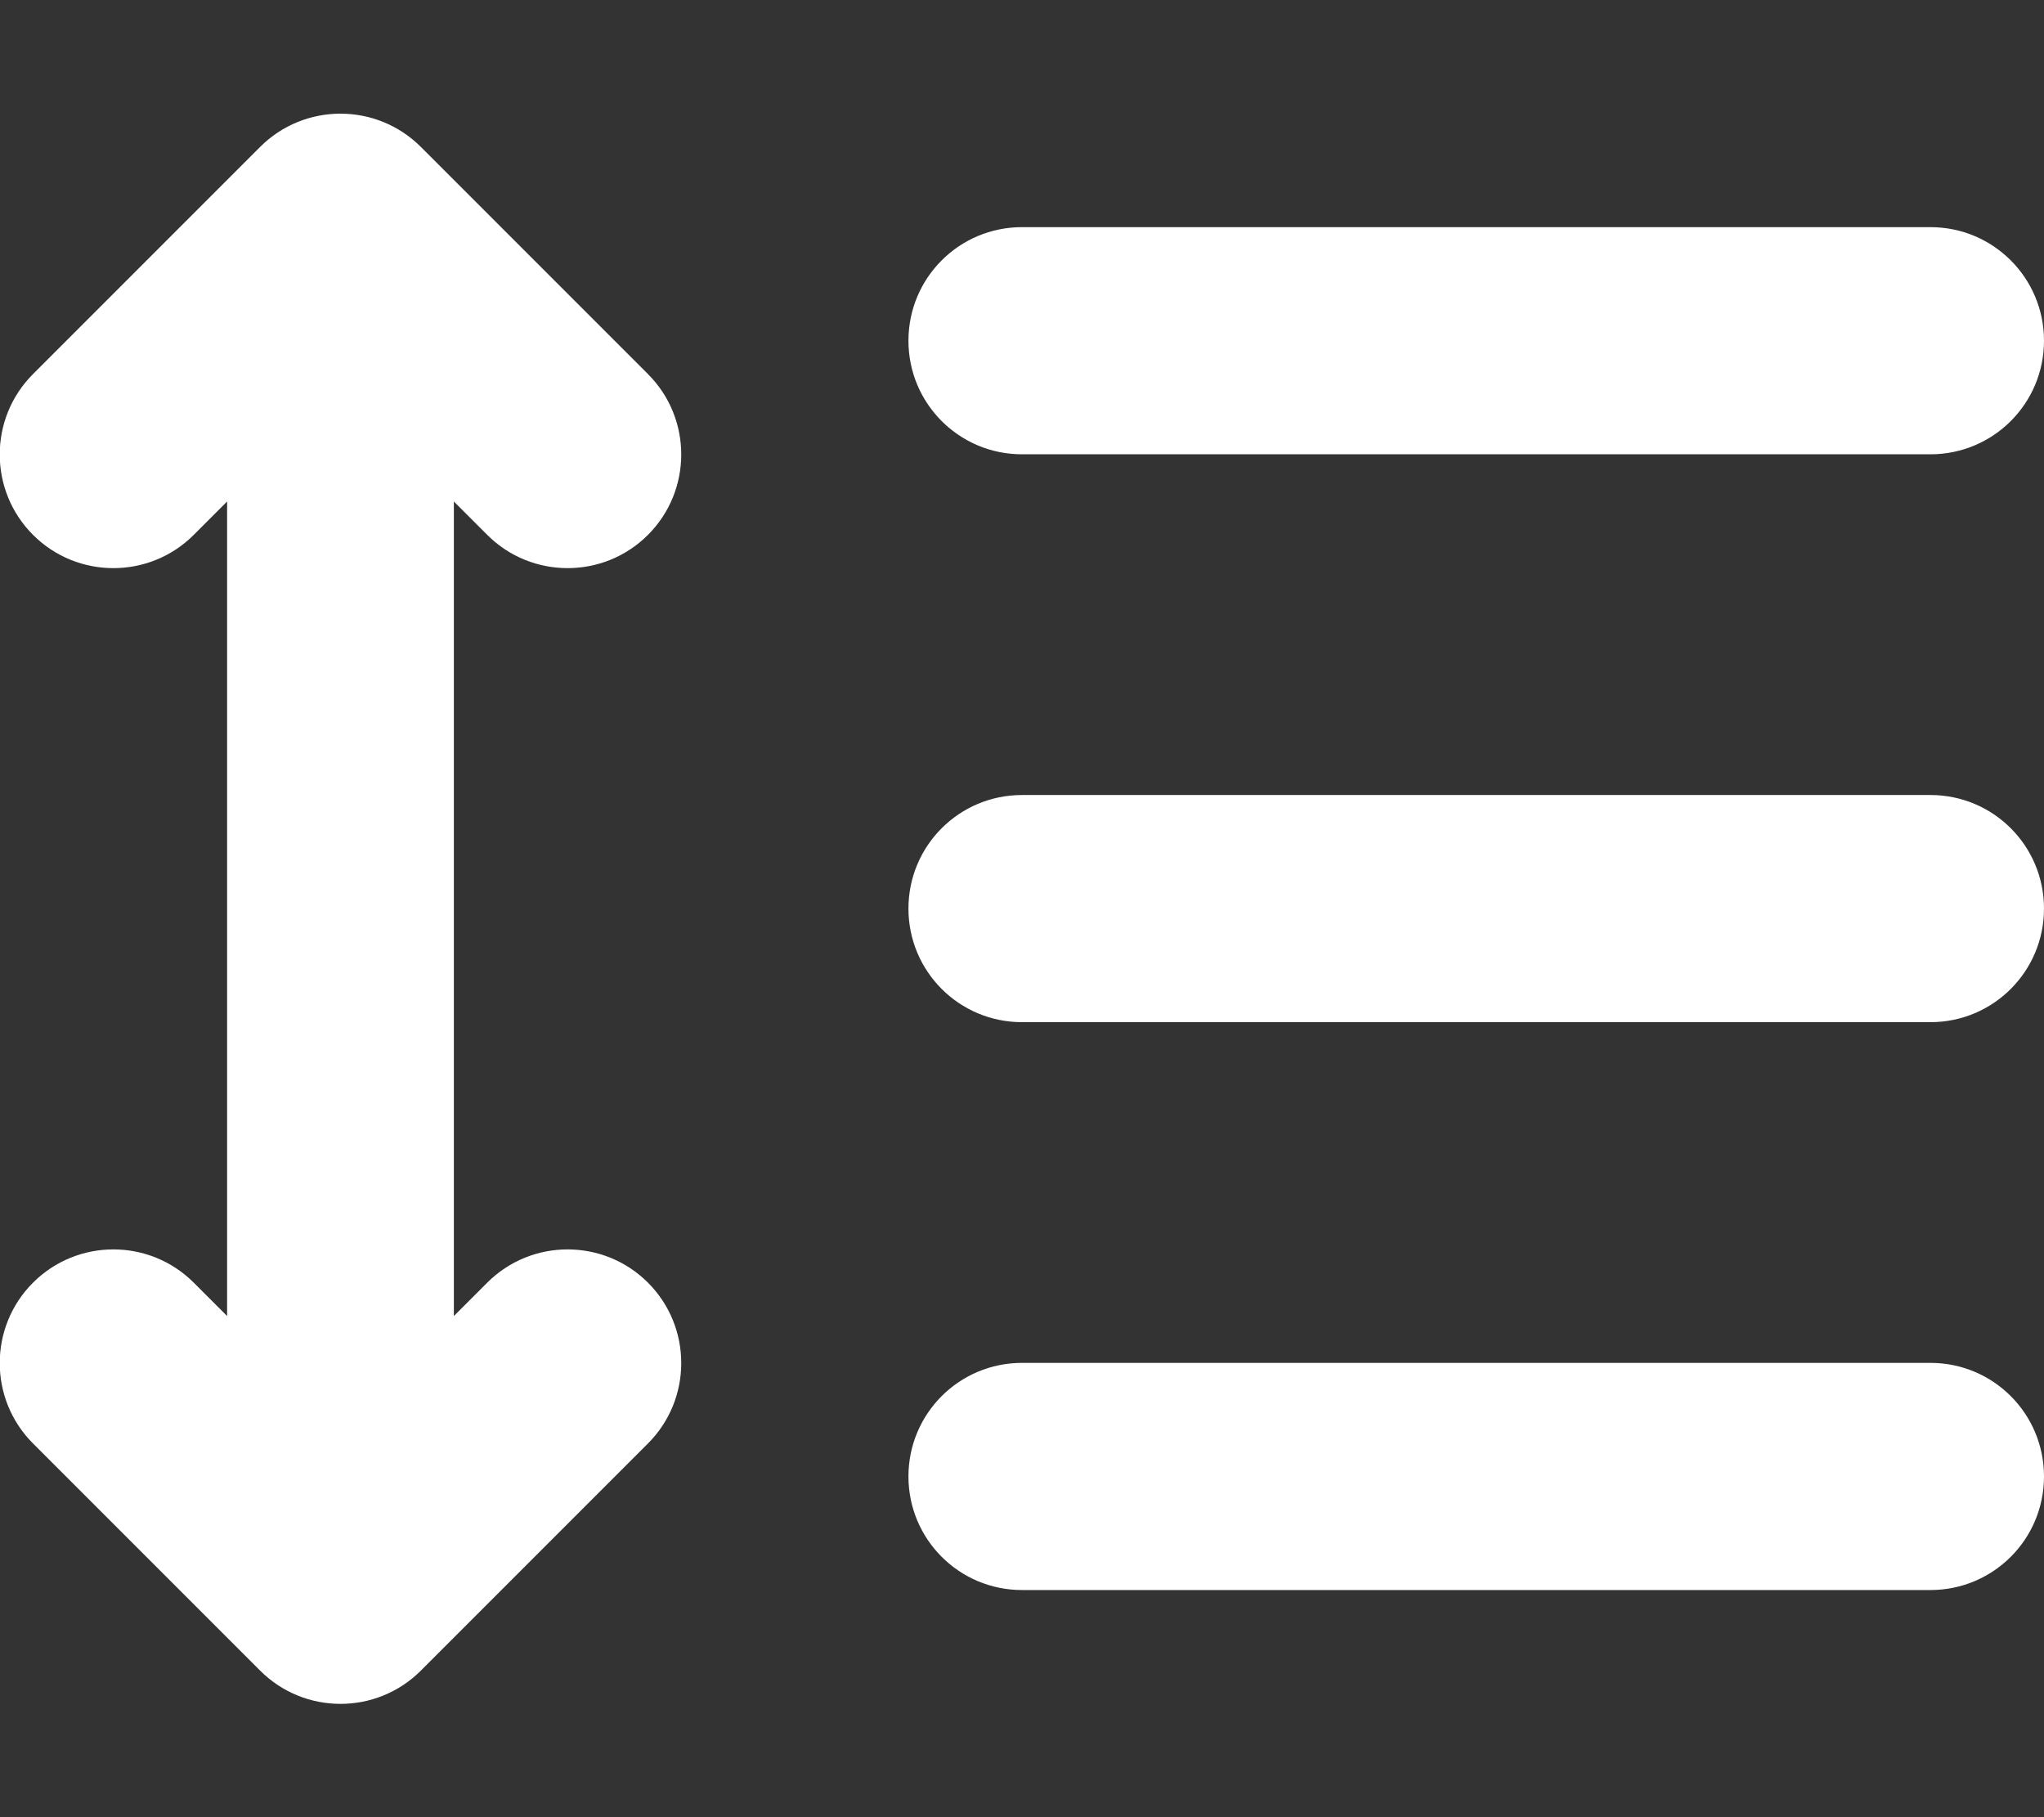 <?xml version="1.0" encoding="UTF-8"?>
<svg xmlns="http://www.w3.org/2000/svg" xmlns:xlink="http://www.w3.org/1999/xlink" version="1.1" id="Ebene_1" x="0px" y="0px" viewBox="0 0 576 512" style="enable-background:new 0 0 576 512;" xml:space="preserve">
<rect x="0" y="0" width="576" height="512" fill="#333333" stroke="none"/>
<style type="text/css">
	.st0{fill:#FFFFFF;}
</style>
<path class="st0" d="M118.6,41.4c-12.5-12.5-32.8-12.5-45.3,0l-64,64c-12.5,12.5-12.5,32.8,0,45.3s32.8,12.5,45.3,0l9.4-9.4v229.5  l-9.4-9.4c-12.5-12.5-32.8-12.5-45.3,0s-12.5,32.8,0,45.3l64,64c12.5,12.5,32.8,12.5,45.3,0l64-64c12.5-12.5,12.5-32.8,0-45.3  s-32.8-12.5-45.3,0l-9.4,9.4V141.3l9.4,9.4c12.5,12.5,32.8,12.5,45.3,0s12.5-32.8,0-45.3L118.6,41.4L118.6,41.4z M288,64  c-17.7,0-32,14.3-32,32s14.3,32,32,32h256c17.7,0,32-14.3,32-32s-14.3-32-32-32H288z M288,224c-17.7,0-32,14.3-32,32s14.3,32,32,32  h256c17.7,0,32-14.3,32-32s-14.3-32-32-32H288z M256,416c0,17.7,14.3,32,32,32h256c17.7,0,32-14.3,32-32s-14.3-32-32-32H288  C270.3,384,256,398.3,256,416z"></path>
</svg>
